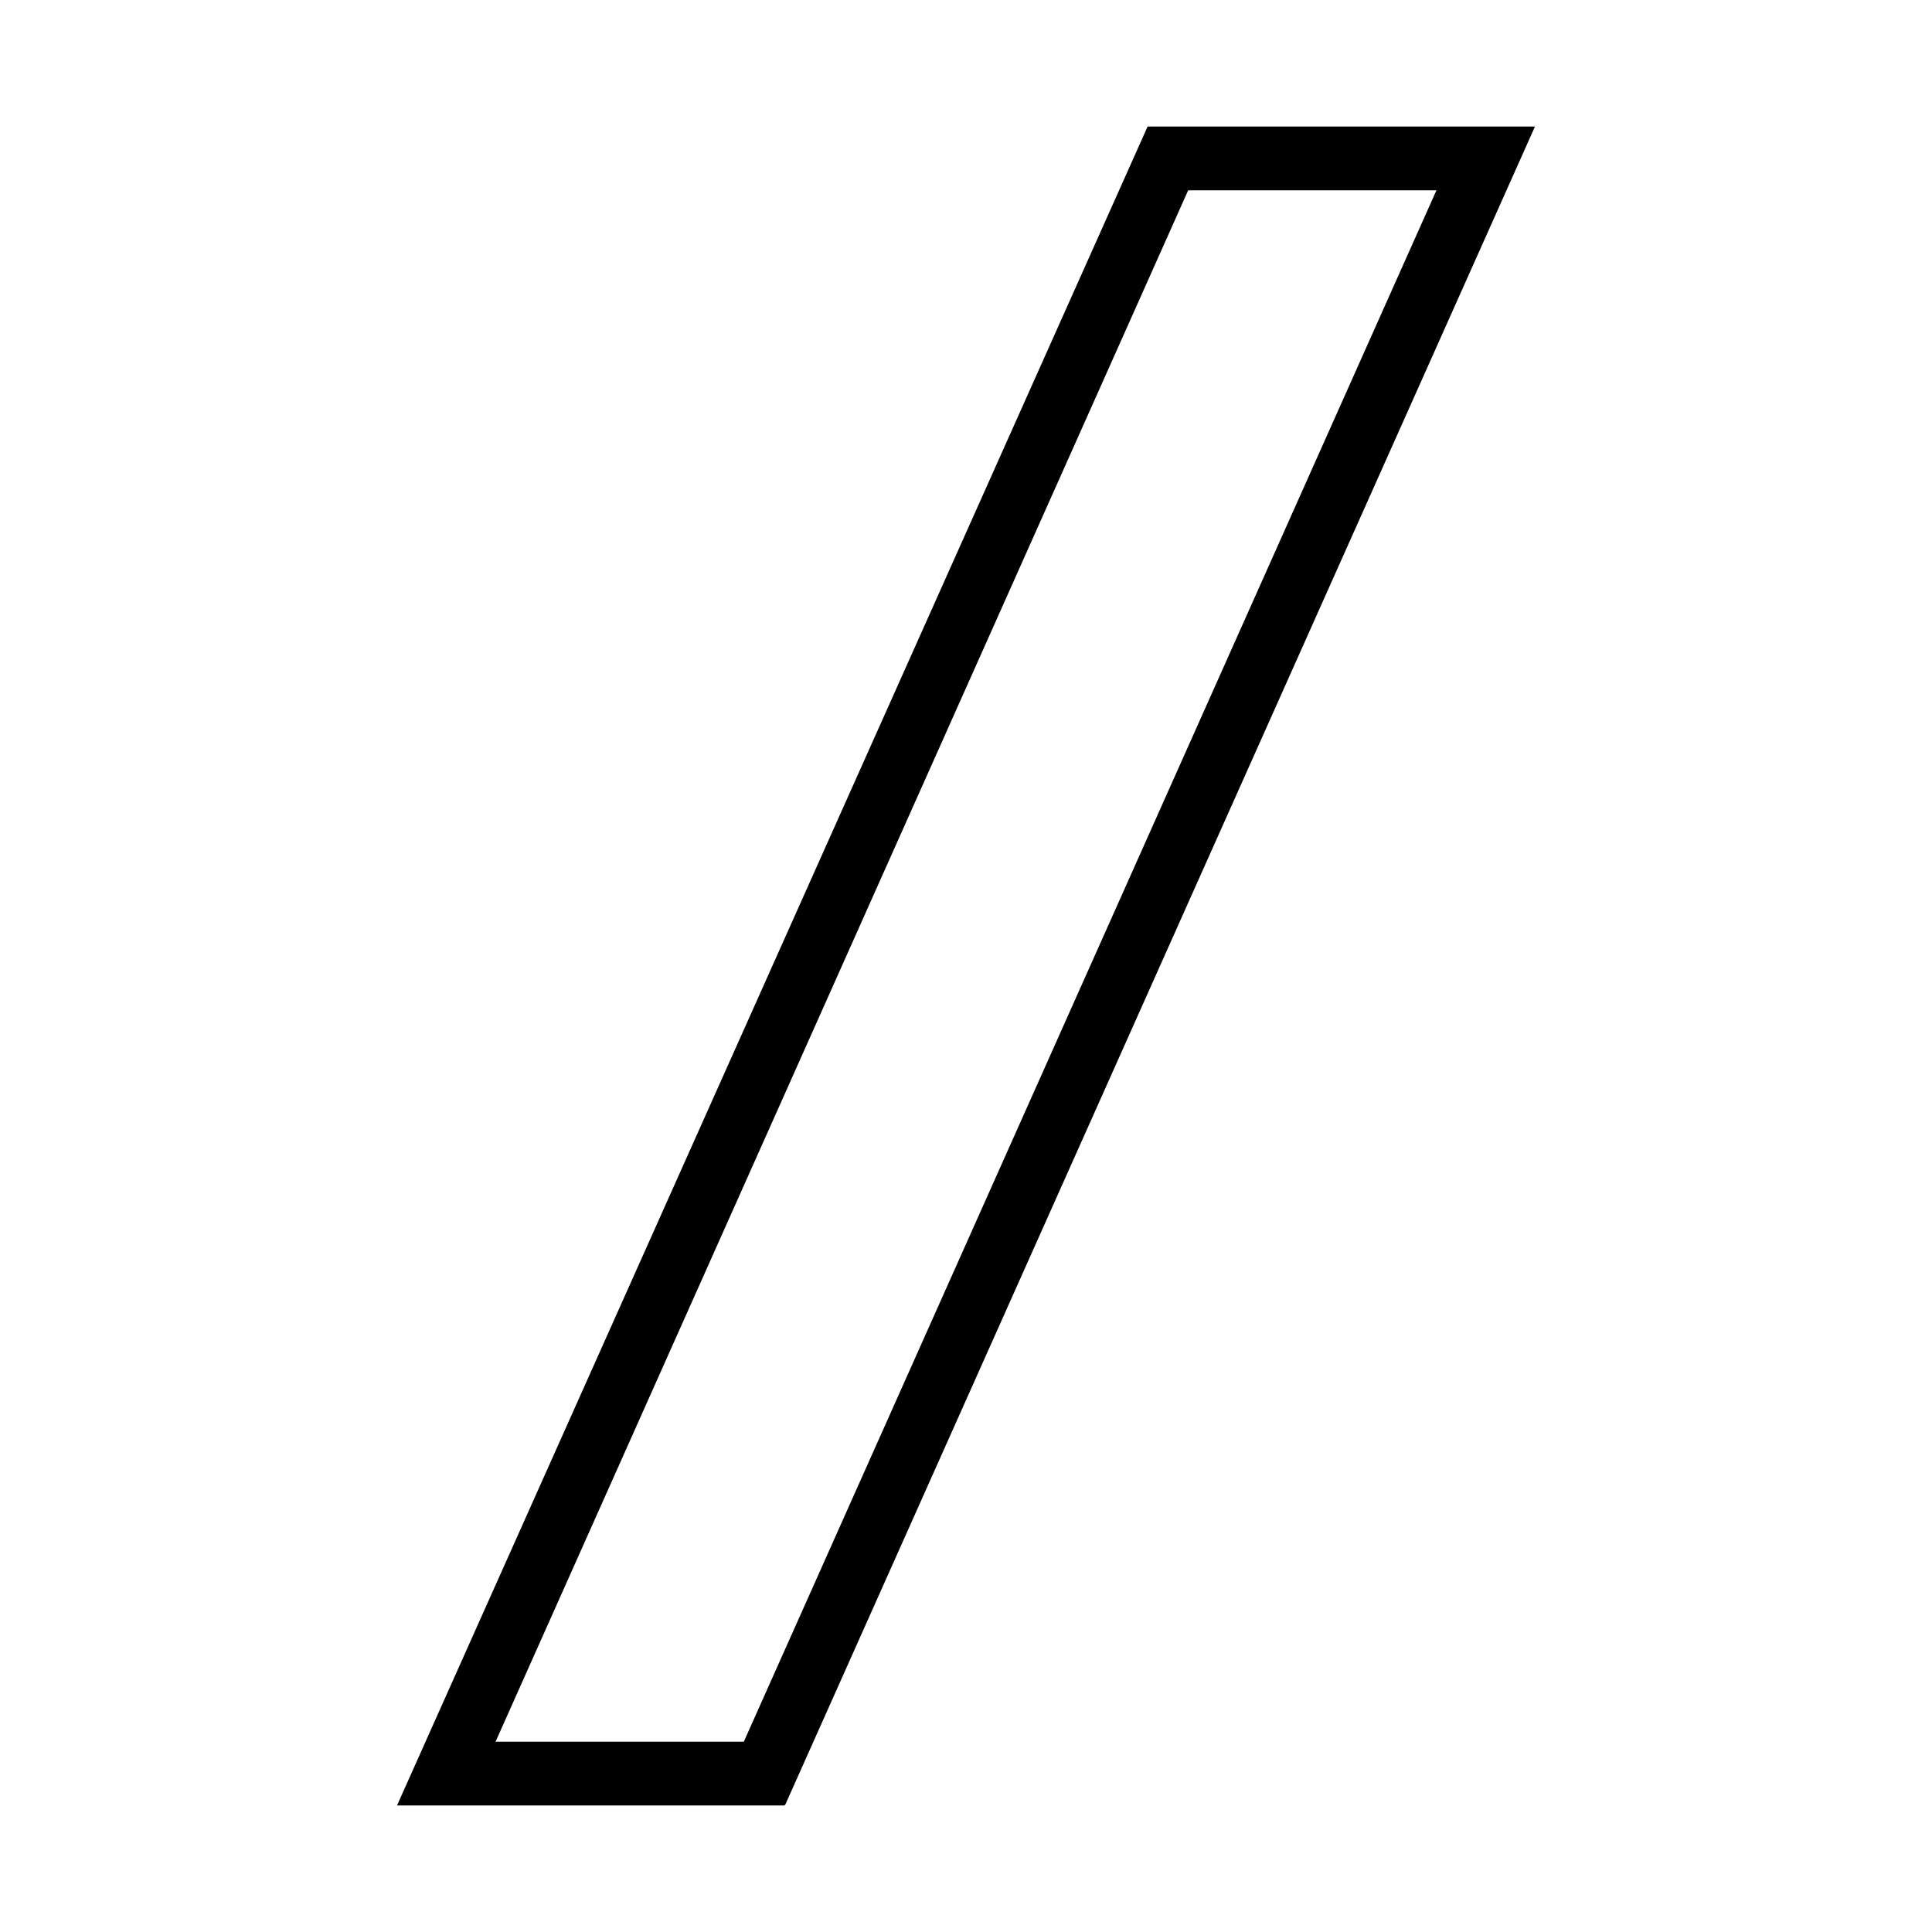 <?xml version="1.0" encoding="UTF-8"?>
<svg id="Layer_1" xmlns="http://www.w3.org/2000/svg" version="1.1" viewBox="0 0 200 200">
  <!-- Generator: Adobe Illustrator 29.3.0, SVG Export Plug-In . SVG Version: 2.1.0 Build 146)  -->
  <!-- <defs>
    <style>
      .st0 {
        fill: #010101;
      }
    </style>
  </defs> -->
  <path class="st0" d="M81.2,186.9h-40.1L118.8,13.1h40.1l-77.6,173.7ZM51.3,180.3h25.7L148.7,19.7h-25.7L51.3,180.3Z"/>
</svg>